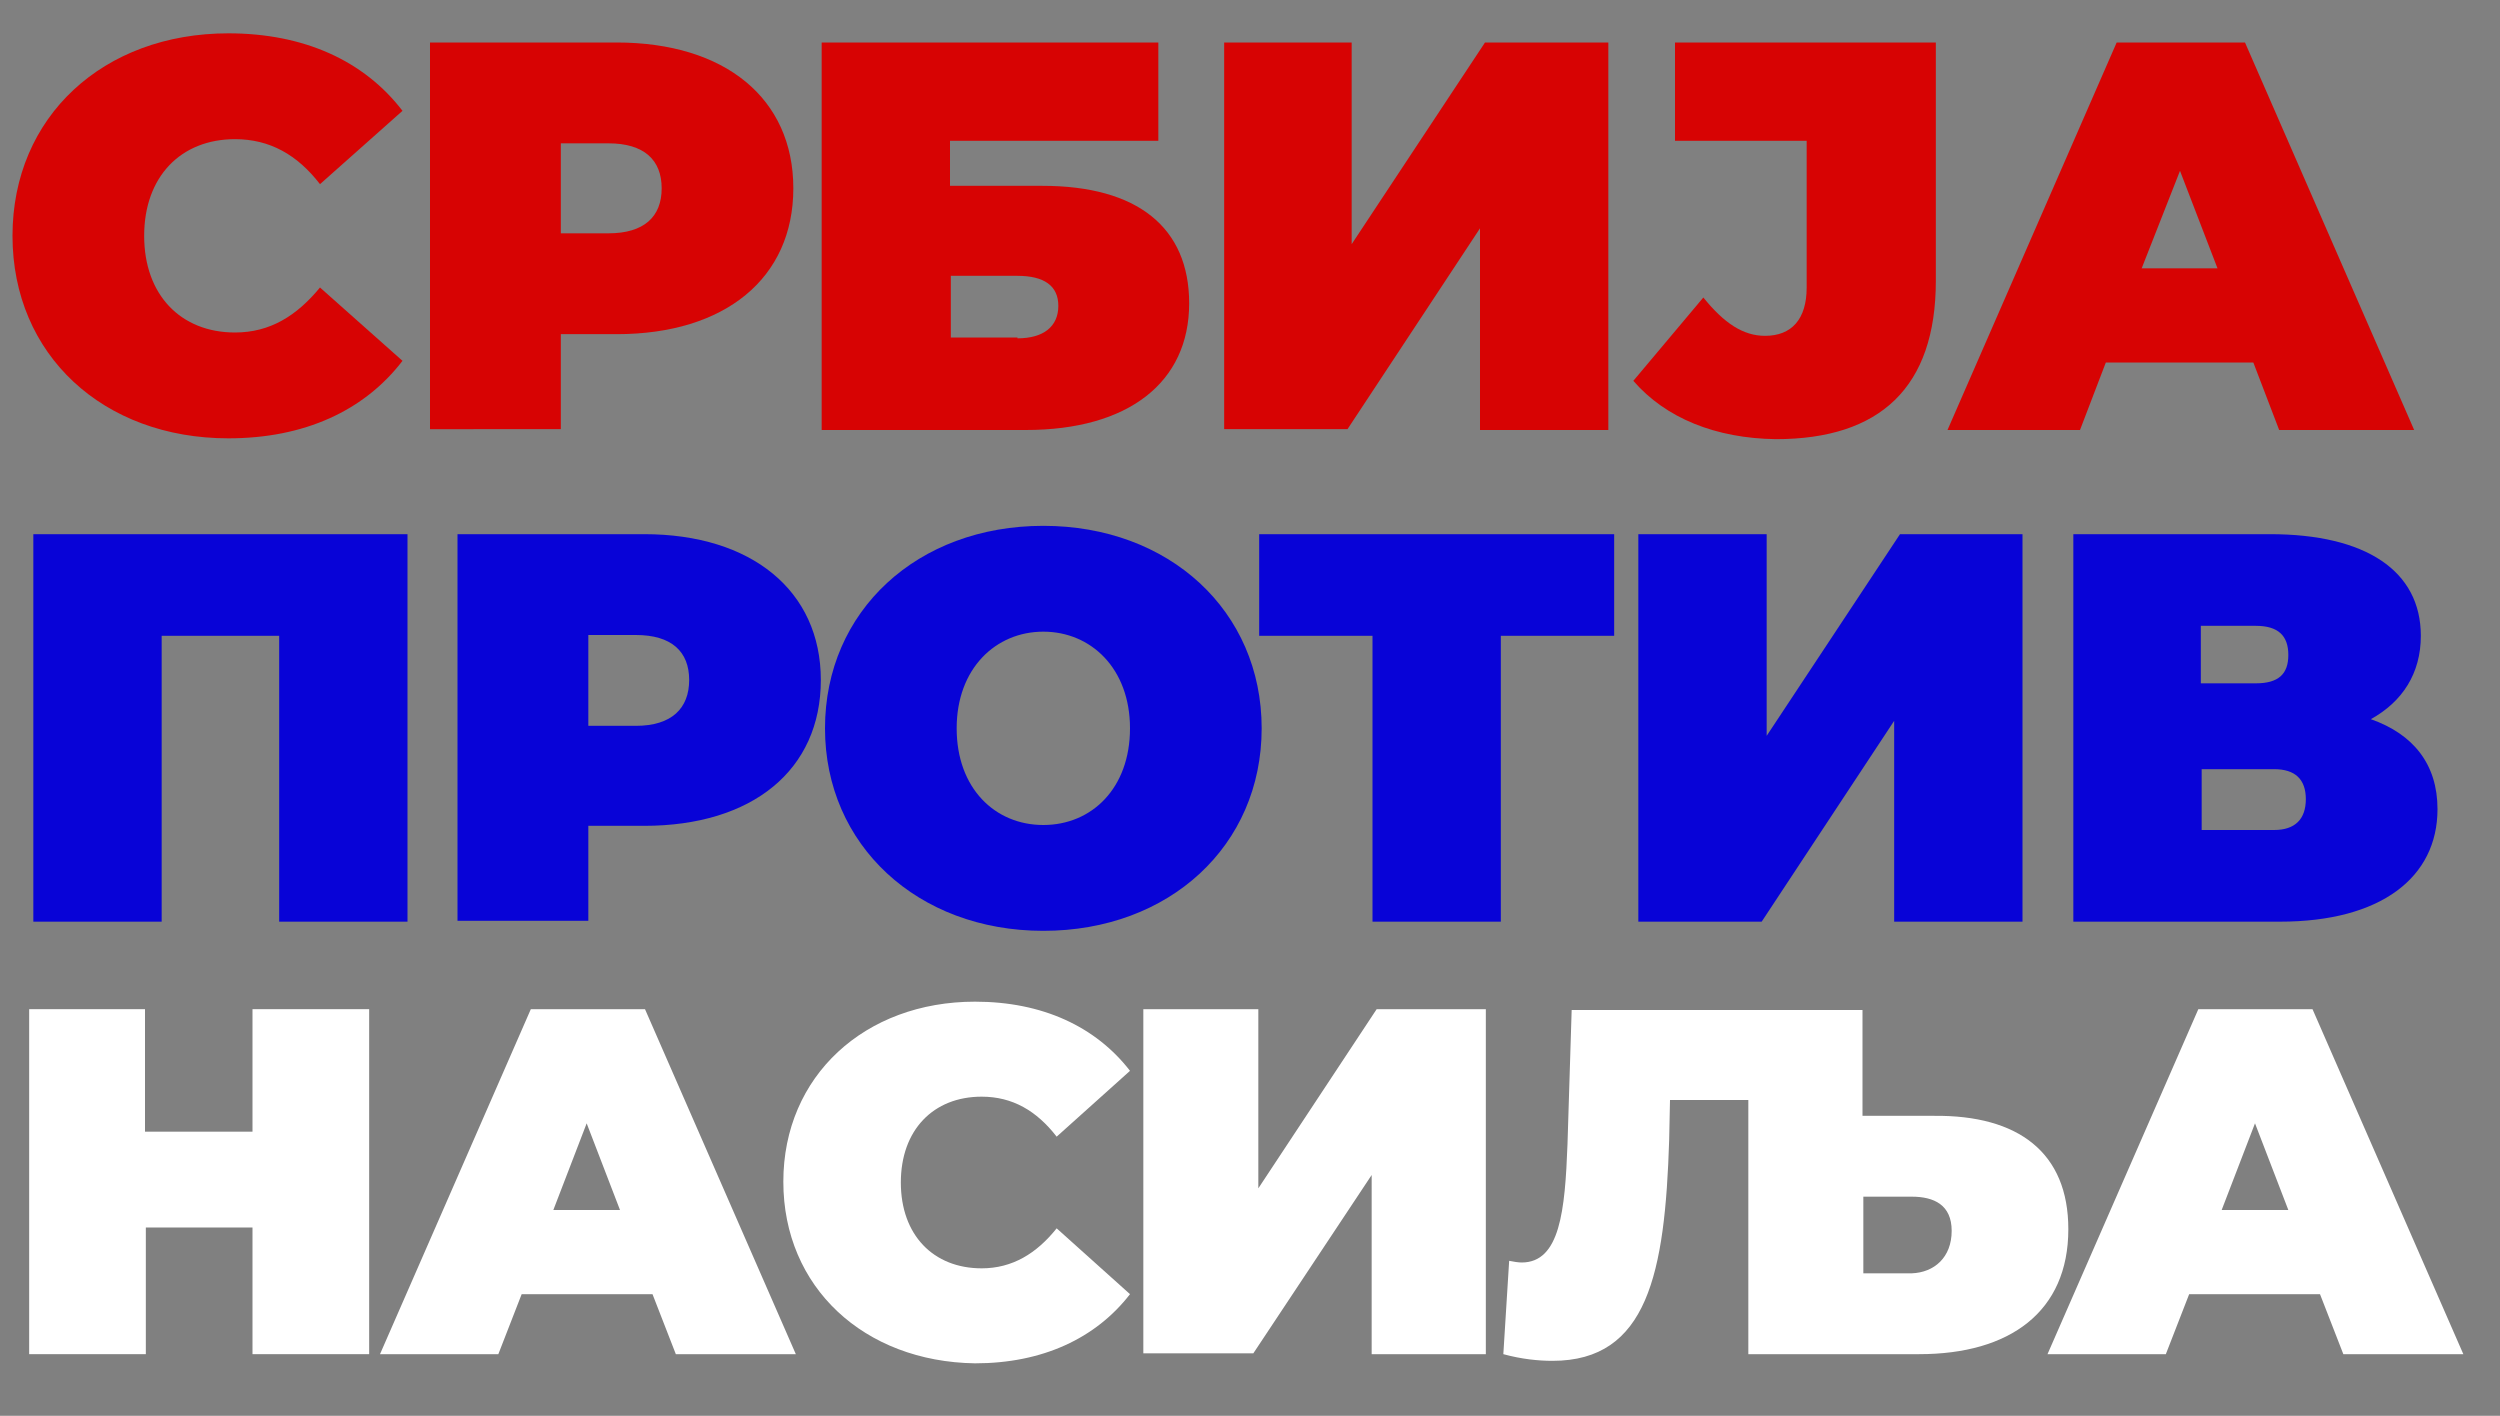 <?xml version="1.0" encoding="utf-8"?>
<!-- Generator: Adobe Illustrator 24.0.1, SVG Export Plug-In . SVG Version: 6.00 Build 0)  -->
<svg version="1.1" id="Layer_1" xmlns="http://www.w3.org/2000/svg" xmlns:xlink="http://www.w3.org/1999/xlink" x="0px" y="0px"
	 width="300px" height="169.9px" viewBox="0 0 300 169.9" style="enable-background:new 0 0 300 169.9;" xml:space="preserve">
<rect x="0" y="0" width="300" height="169.9" fill="#808080" stroke="none"/>
<style type="text/css">
	.st0{fill:#D70303;}
	.st1{fill:#0803D7;}
	.st2{fill:#FFFFFF;}
</style>
<g>
	<g>
		<path class="st0" d="M1.5,28.3C1.5,14,12.4,4,27.4,4c9.1,0,16.3,3.3,20.9,9.3l-9.9,8.8c-2.7-3.5-6-5.4-10.2-5.4
			c-6.5,0-10.9,4.5-10.9,11.6c0,7.1,4.4,11.6,10.9,11.6c4.2,0,7.4-2,10.2-5.4l9.9,8.8c-4.6,6-11.8,9.3-20.9,9.3
			C12.4,52.6,1.5,42.6,1.5,28.3z"/>
		<path class="st0" d="M95.2,22.6c0,10.8-8.2,17.5-21.2,17.5h-6.7v11.4H51.6V5.1H74C87,5.1,95.2,11.8,95.2,22.6z M79.4,22.6
			c0-3.4-2.1-5.4-6.4-5.4h-5.7V28H73C77.3,28,79.4,26,79.4,22.6z"/>
		<path class="st0" d="M98.6,5.1H139v11.8H114v5.4h11.1c11.4,0,17.6,5,17.6,14.1c0,9.5-7.3,15.2-19.6,15.2H98.6V5.1z M122.1,40.6
			c3.1,0,4.9-1.4,4.9-3.9c0-2.4-1.7-3.6-4.9-3.6h-8v7.4H122.1z"/>
		<path class="st0" d="M146.8,5.1h15.4v24.2l16-24.2H193v46.5h-15.4V27.4l-15.9,24.1h-14.8V5.1z"/>
		<path class="st0" d="M196,45.7l8.4-10c2.5,3.1,4.8,4.6,7.4,4.6c3.2,0,5-2,5-5.8V16.9h-15.8V5.1h31.3v28.6c0,12.8-6.7,19-19.2,19
			C205.9,52.6,199.9,50.2,196,45.7z"/>
		<path class="st0" d="M270.4,43.5h-17.7l-3.1,8.1h-15.9L254,5.1h15.4l20.3,46.5h-16.2L270.4,43.5z M266.1,32.2l-4.5-11.7L257,32.2
			H266.1z"/>
		<path class="st1" d="M48.9,64.1v46.5H33.5V76.3H19.4v34.3H4V64.1H48.9z"/>
		<path class="st1" d="M98.5,81.6c0,10.8-8.2,17.5-21.2,17.5h-6.7v11.4H54.9V64.1h22.4C90.2,64.1,98.5,70.9,98.5,81.6z M82.7,81.6
			c0-3.4-2.1-5.4-6.4-5.4h-5.7v10.9h5.7C80.6,87.1,82.7,85,82.7,81.6z"/>
		<path class="st1" d="M99,87.4c0-14.1,11.1-24.3,26.2-24.3c15.1,0,26.2,10.2,26.2,24.3c0,14.1-11.1,24.3-26.2,24.3
			C110.1,111.7,99,101.4,99,87.4z M135.6,87.4c0-7.2-4.7-11.6-10.4-11.6s-10.4,4.4-10.4,11.6c0,7.2,4.6,11.6,10.4,11.6
			S135.6,94.6,135.6,87.4z"/>
		<path class="st1" d="M193.7,76.3h-13.6v34.3h-15.4V76.3h-13.6V64.1h42.6V76.3z"/>
		<path class="st1" d="M196.6,64.1H212v24.2l16-24.2h14.7v46.5h-15.4V86.5l-15.9,24.1h-14.8V64.1z"/>
		<path class="st1" d="M292.5,97.1c0,8.2-6.8,13.5-18.9,13.5h-24.8V64.1h23.6c11.5,0,18.1,4.4,18.1,12.2c0,4.5-2.2,7.9-6,10
			C289.6,88.1,292.5,91.7,292.5,97.1z M264.1,82h6.6c2.7,0,3.9-1.1,3.9-3.4c0-2.3-1.2-3.5-3.9-3.5h-6.6V82z M276.7,95.9
			c0-2.4-1.3-3.6-3.8-3.6h-8.7v7.3h8.7C275.4,99.6,276.7,98.3,276.7,95.9z"/>
	</g>
	<g>
		<path class="st2" d="M44.3,121.1v41.4H30.3v-15.2H17.5v15.2H3.5v-41.4h13.9v14.7h12.9v-14.7H44.3z"/>
		<path class="st2" d="M78.3,155.3H62.6l-2.8,7.2H45.6l18.1-41.4h13.7l18.1,41.4H81.1L78.3,155.3z M74.4,145.2l-4-10.4l-4,10.4H74.4
			z"/>
		<path class="st2" d="M94,141.8c0-12.7,9.8-21.6,23-21.6c8.1,0,14.5,3,18.6,8.3l-8.8,7.9c-2.4-3.1-5.3-4.8-9-4.8
			c-5.8,0-9.7,4-9.7,10.3c0,6.3,3.9,10.3,9.7,10.3c3.7,0,6.6-1.8,9-4.8l8.8,7.9c-4.1,5.3-10.5,8.3-18.6,8.3
			C103.7,163.4,94,154.5,94,141.8z"/>
		<path class="st2" d="M137.2,121.1H151v21.5l14.2-21.5h13.1v41.4h-13.7V141l-14.2,21.4h-13.2V121.1z"/>
		<path class="st2" d="M248.2,147.5c0,9.9-7,15-17.9,15h-20.5v-30.5h-9.4l-0.1,4.8c-0.5,16-2.6,26.5-14,26.5c-1.7,0-3.7-0.2-5.9-0.8
			l0.7-11.2c0.5,0.1,1.1,0.2,1.5,0.2c4.6,0,5.2-6.2,5.5-14.2l0.5-16.1h34.9v12.7h8.6C242.2,133.8,248.2,138.3,248.2,147.5z
			 M234.2,147.7c0-3.1-2.1-4.1-4.8-4.1h-5.8v9.2h5.8C232.1,152.7,234.2,150.9,234.2,147.7z"/>
		<path class="st2" d="M278.4,155.3h-15.7l-2.8,7.2h-14.2l18.1-41.4h13.7l18.1,41.4h-14.4L278.4,155.3z M274.6,145.2l-4-10.4
			l-4,10.4H274.6z"/>
	</g>
</g>
</svg>
